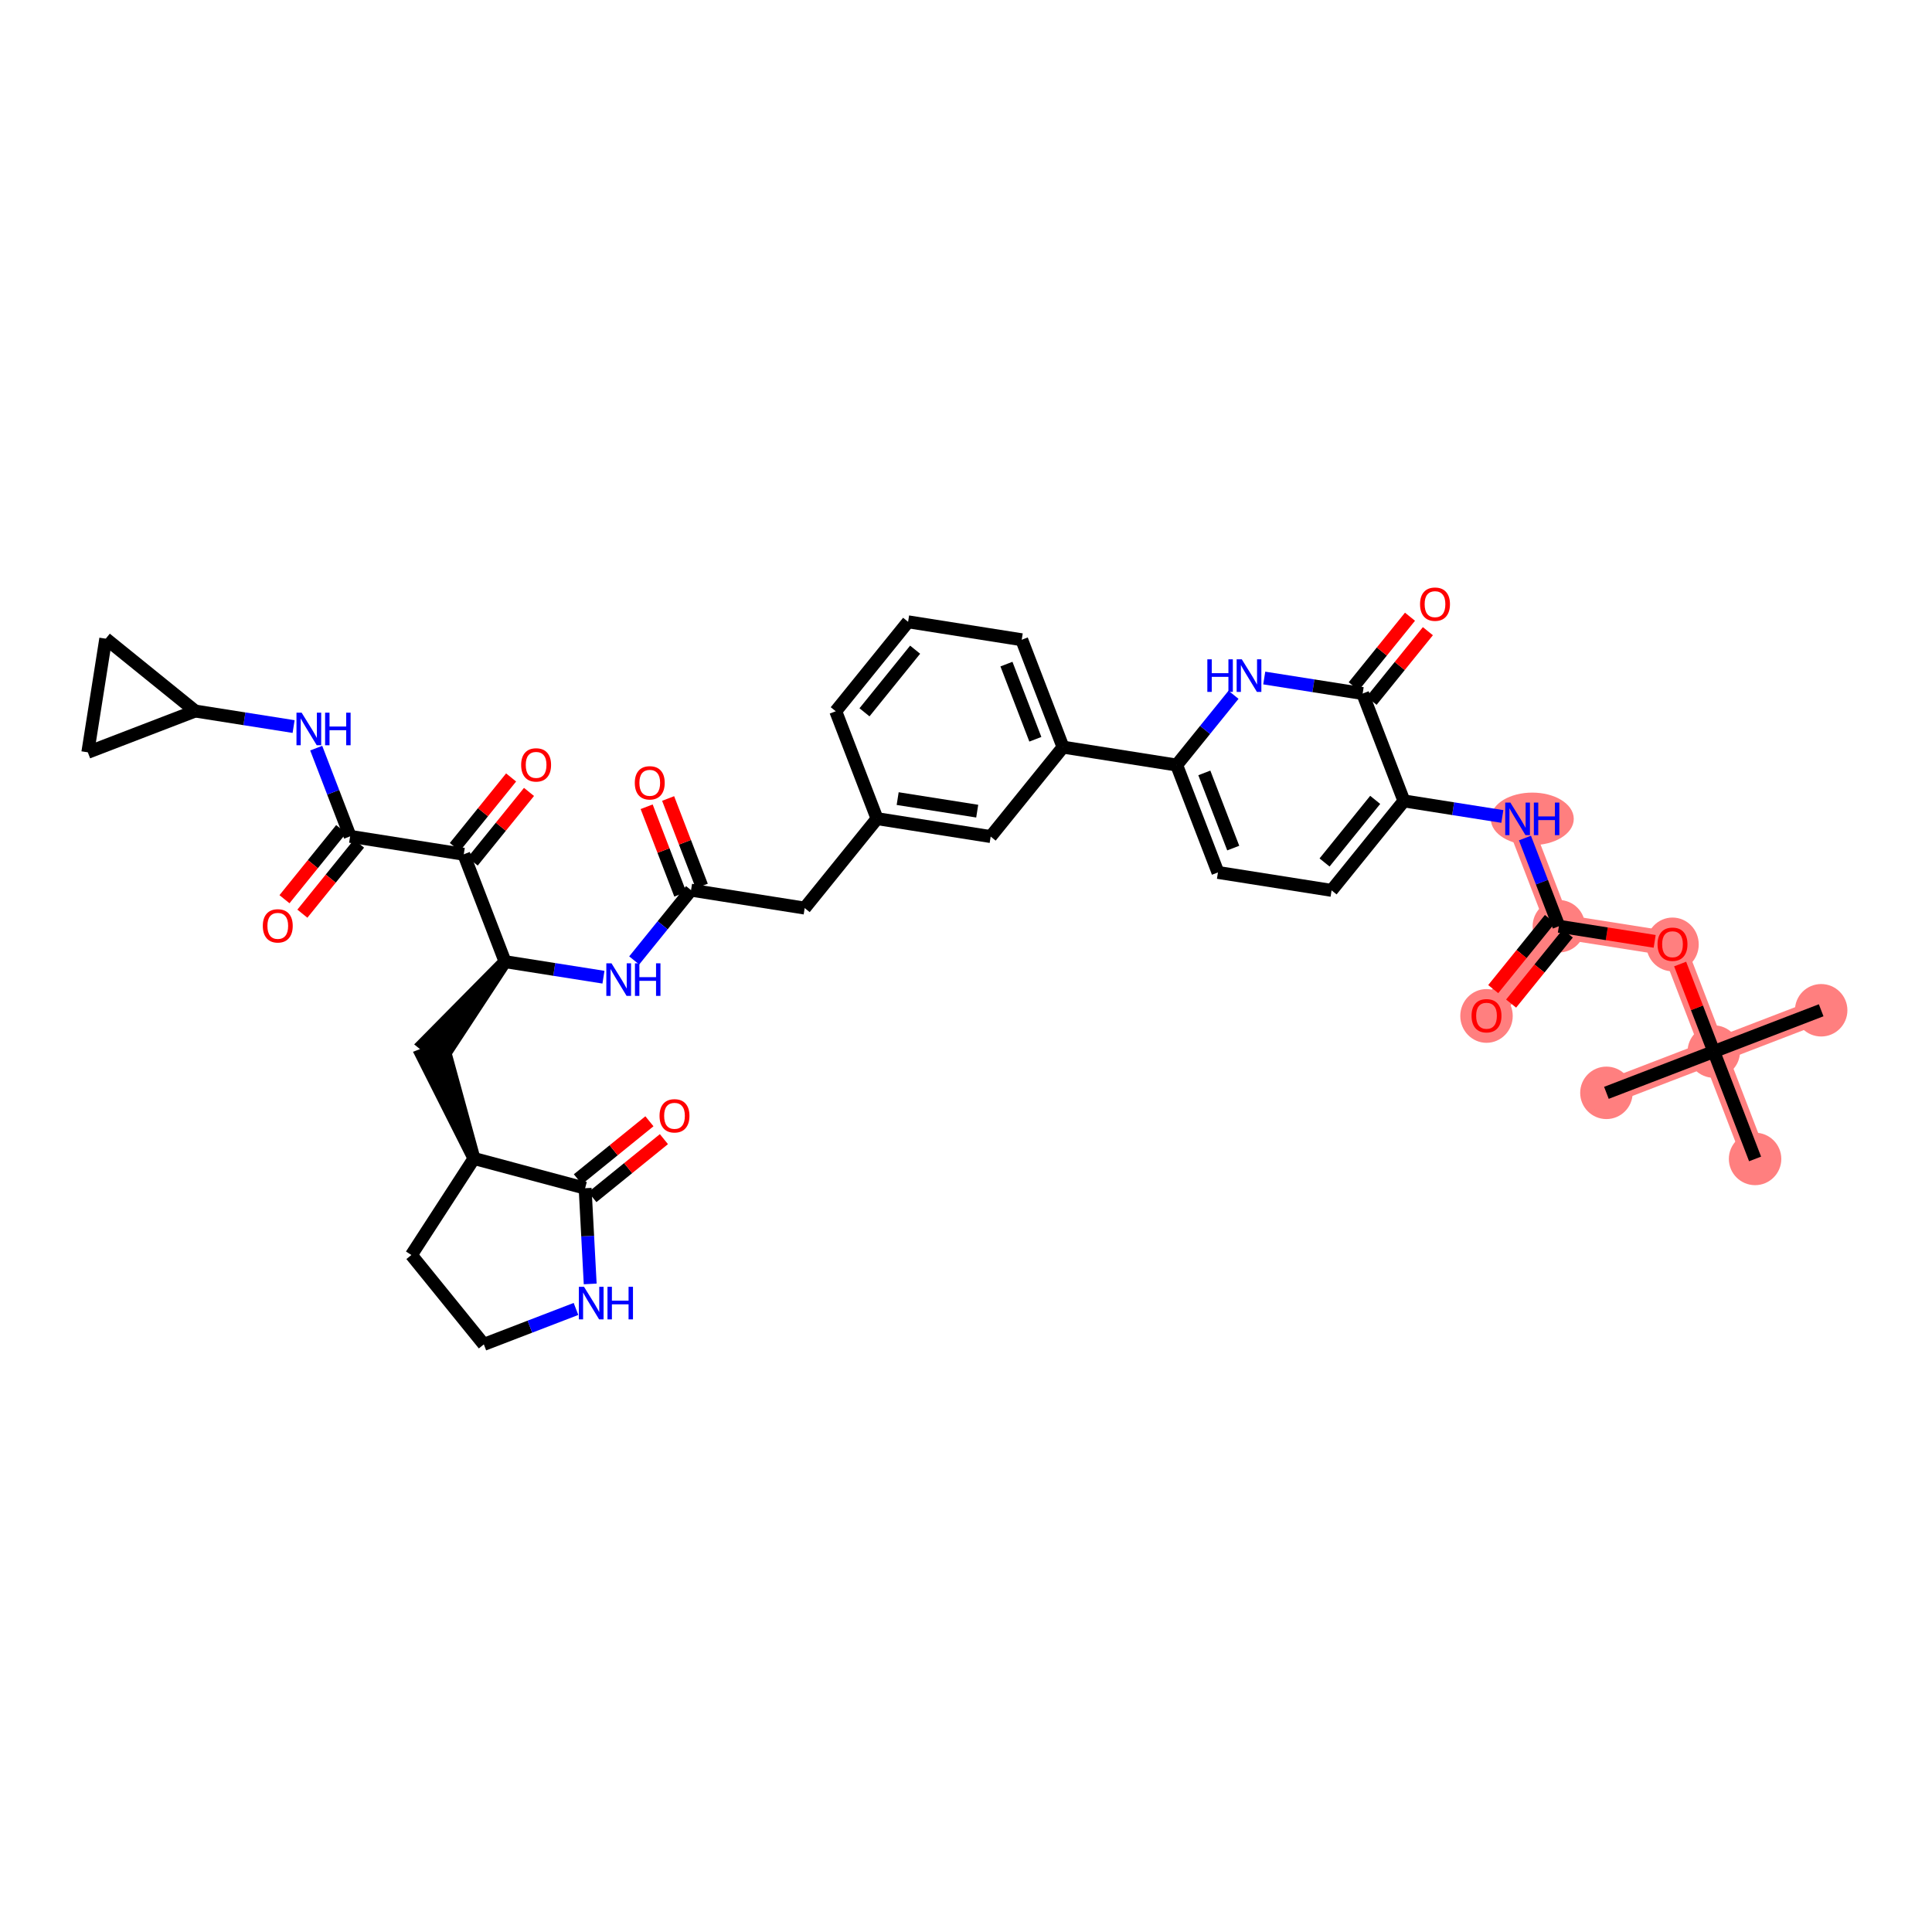 <?xml version='1.0' encoding='iso-8859-1'?>
<svg version='1.1' baseProfile='full'
              xmlns='http://www.w3.org/2000/svg'
                      xmlns:rdkit='http://www.rdkit.org/xml'
                      xmlns:xlink='http://www.w3.org/1999/xlink'
                  xml:space='preserve'
width='300px' height='300px' viewBox='0 0 300 300'>
<!-- END OF HEADER -->
<rect style='opacity:1.0;fill:#FFFFFF;stroke:none' width='300' height='300' x='0' y='0'> </rect>
<rect style='opacity:1.0;fill:#FFFFFF;stroke:none' width='300' height='300' x='0' y='0'> </rect>
<path d='M 282.791,156.874 L 266.117,163.285' style='fill:none;fill-rule:evenodd;stroke:#FF7F7F;stroke-width:3.8px;stroke-linecap:butt;stroke-linejoin:miter;stroke-opacity:1' />
<path d='M 266.117,163.285 L 249.443,169.696' style='fill:none;fill-rule:evenodd;stroke:#FF7F7F;stroke-width:3.8px;stroke-linecap:butt;stroke-linejoin:miter;stroke-opacity:1' />
<path d='M 266.117,163.285 L 272.528,179.959' style='fill:none;fill-rule:evenodd;stroke:#FF7F7F;stroke-width:3.8px;stroke-linecap:butt;stroke-linejoin:miter;stroke-opacity:1' />
<path d='M 266.117,163.285 L 259.706,146.611' style='fill:none;fill-rule:evenodd;stroke:#FF7F7F;stroke-width:3.8px;stroke-linecap:butt;stroke-linejoin:miter;stroke-opacity:1' />
<path d='M 259.706,146.611 L 242.06,143.826' style='fill:none;fill-rule:evenodd;stroke:#FF7F7F;stroke-width:3.8px;stroke-linecap:butt;stroke-linejoin:miter;stroke-opacity:1' />
<path d='M 242.06,143.826 L 230.825,157.716' style='fill:none;fill-rule:evenodd;stroke:#FF7F7F;stroke-width:3.8px;stroke-linecap:butt;stroke-linejoin:miter;stroke-opacity:1' />
<path d='M 242.06,143.826 L 235.649,127.152' style='fill:none;fill-rule:evenodd;stroke:#FF7F7F;stroke-width:3.8px;stroke-linecap:butt;stroke-linejoin:miter;stroke-opacity:1' />
<ellipse cx='282.791' cy='156.874' rx='3.573' ry='3.573'  style='fill:#FF7F7F;fill-rule:evenodd;stroke:#FF7F7F;stroke-width:1.0px;stroke-linecap:butt;stroke-linejoin:miter;stroke-opacity:1' />
<ellipse cx='266.117' cy='163.285' rx='3.573' ry='3.573'  style='fill:#FF7F7F;fill-rule:evenodd;stroke:#FF7F7F;stroke-width:1.0px;stroke-linecap:butt;stroke-linejoin:miter;stroke-opacity:1' />
<ellipse cx='249.443' cy='169.696' rx='3.573' ry='3.573'  style='fill:#FF7F7F;fill-rule:evenodd;stroke:#FF7F7F;stroke-width:1.0px;stroke-linecap:butt;stroke-linejoin:miter;stroke-opacity:1' />
<ellipse cx='272.528' cy='179.959' rx='3.573' ry='3.573'  style='fill:#FF7F7F;fill-rule:evenodd;stroke:#FF7F7F;stroke-width:1.0px;stroke-linecap:butt;stroke-linejoin:miter;stroke-opacity:1' />
<ellipse cx='259.706' cy='146.65' rx='3.573' ry='3.673'  style='fill:#FF7F7F;fill-rule:evenodd;stroke:#FF7F7F;stroke-width:1.0px;stroke-linecap:butt;stroke-linejoin:miter;stroke-opacity:1' />
<ellipse cx='242.06' cy='143.826' rx='3.573' ry='3.573'  style='fill:#FF7F7F;fill-rule:evenodd;stroke:#FF7F7F;stroke-width:1.0px;stroke-linecap:butt;stroke-linejoin:miter;stroke-opacity:1' />
<ellipse cx='230.825' cy='157.755' rx='3.573' ry='3.673'  style='fill:#FF7F7F;fill-rule:evenodd;stroke:#FF7F7F;stroke-width:1.0px;stroke-linecap:butt;stroke-linejoin:miter;stroke-opacity:1' />
<ellipse cx='237.932' cy='127.152' rx='5.942' ry='3.577'  style='fill:#FF7F7F;fill-rule:evenodd;stroke:#FF7F7F;stroke-width:1.0px;stroke-linecap:butt;stroke-linejoin:miter;stroke-opacity:1' />
<path class='bond-0 atom-0 atom-1' d='M 282.791,156.874 L 266.117,163.285' style='fill:none;fill-rule:evenodd;stroke:#000000;stroke-width:2.0px;stroke-linecap:butt;stroke-linejoin:miter;stroke-opacity:1' />
<path class='bond-1 atom-1 atom-2' d='M 266.117,163.285 L 249.443,169.696' style='fill:none;fill-rule:evenodd;stroke:#000000;stroke-width:2.0px;stroke-linecap:butt;stroke-linejoin:miter;stroke-opacity:1' />
<path class='bond-2 atom-1 atom-3' d='M 266.117,163.285 L 272.528,179.959' style='fill:none;fill-rule:evenodd;stroke:#000000;stroke-width:2.0px;stroke-linecap:butt;stroke-linejoin:miter;stroke-opacity:1' />
<path class='bond-3 atom-1 atom-4' d='M 266.117,163.285 L 263.504,156.49' style='fill:none;fill-rule:evenodd;stroke:#000000;stroke-width:2.0px;stroke-linecap:butt;stroke-linejoin:miter;stroke-opacity:1' />
<path class='bond-3 atom-1 atom-4' d='M 263.504,156.49 L 260.891,149.694' style='fill:none;fill-rule:evenodd;stroke:#FF0000;stroke-width:2.0px;stroke-linecap:butt;stroke-linejoin:miter;stroke-opacity:1' />
<path class='bond-4 atom-4 atom-5' d='M 256.937,146.174 L 249.498,145' style='fill:none;fill-rule:evenodd;stroke:#FF0000;stroke-width:2.0px;stroke-linecap:butt;stroke-linejoin:miter;stroke-opacity:1' />
<path class='bond-4 atom-4 atom-5' d='M 249.498,145 L 242.06,143.826' style='fill:none;fill-rule:evenodd;stroke:#000000;stroke-width:2.0px;stroke-linecap:butt;stroke-linejoin:miter;stroke-opacity:1' />
<path class='bond-5 atom-5 atom-6' d='M 240.671,142.703 L 236.269,148.145' style='fill:none;fill-rule:evenodd;stroke:#000000;stroke-width:2.0px;stroke-linecap:butt;stroke-linejoin:miter;stroke-opacity:1' />
<path class='bond-5 atom-5 atom-6' d='M 236.269,148.145 L 231.867,153.587' style='fill:none;fill-rule:evenodd;stroke:#FF0000;stroke-width:2.0px;stroke-linecap:butt;stroke-linejoin:miter;stroke-opacity:1' />
<path class='bond-5 atom-5 atom-6' d='M 243.449,144.95 L 239.047,150.392' style='fill:none;fill-rule:evenodd;stroke:#000000;stroke-width:2.0px;stroke-linecap:butt;stroke-linejoin:miter;stroke-opacity:1' />
<path class='bond-5 atom-5 atom-6' d='M 239.047,150.392 L 234.645,155.834' style='fill:none;fill-rule:evenodd;stroke:#FF0000;stroke-width:2.0px;stroke-linecap:butt;stroke-linejoin:miter;stroke-opacity:1' />
<path class='bond-6 atom-5 atom-7' d='M 242.06,143.826 L 239.426,136.977' style='fill:none;fill-rule:evenodd;stroke:#000000;stroke-width:2.0px;stroke-linecap:butt;stroke-linejoin:miter;stroke-opacity:1' />
<path class='bond-6 atom-5 atom-7' d='M 239.426,136.977 L 236.793,130.128' style='fill:none;fill-rule:evenodd;stroke:#0000FF;stroke-width:2.0px;stroke-linecap:butt;stroke-linejoin:miter;stroke-opacity:1' />
<path class='bond-7 atom-7 atom-8' d='M 233.283,126.779 L 225.643,125.573' style='fill:none;fill-rule:evenodd;stroke:#0000FF;stroke-width:2.0px;stroke-linecap:butt;stroke-linejoin:miter;stroke-opacity:1' />
<path class='bond-7 atom-7 atom-8' d='M 225.643,125.573 L 218.003,124.367' style='fill:none;fill-rule:evenodd;stroke:#000000;stroke-width:2.0px;stroke-linecap:butt;stroke-linejoin:miter;stroke-opacity:1' />
<path class='bond-8 atom-8 atom-9' d='M 218.003,124.367 L 206.768,138.257' style='fill:none;fill-rule:evenodd;stroke:#000000;stroke-width:2.0px;stroke-linecap:butt;stroke-linejoin:miter;stroke-opacity:1' />
<path class='bond-8 atom-8 atom-9' d='M 213.54,124.204 L 205.676,133.926' style='fill:none;fill-rule:evenodd;stroke:#000000;stroke-width:2.0px;stroke-linecap:butt;stroke-linejoin:miter;stroke-opacity:1' />
<path class='bond-40 atom-39 atom-8' d='M 211.592,107.693 L 218.003,124.367' style='fill:none;fill-rule:evenodd;stroke:#000000;stroke-width:2.0px;stroke-linecap:butt;stroke-linejoin:miter;stroke-opacity:1' />
<path class='bond-9 atom-9 atom-10' d='M 206.768,138.257 L 189.122,135.472' style='fill:none;fill-rule:evenodd;stroke:#000000;stroke-width:2.0px;stroke-linecap:butt;stroke-linejoin:miter;stroke-opacity:1' />
<path class='bond-10 atom-10 atom-11' d='M 189.122,135.472 L 182.711,118.798' style='fill:none;fill-rule:evenodd;stroke:#000000;stroke-width:2.0px;stroke-linecap:butt;stroke-linejoin:miter;stroke-opacity:1' />
<path class='bond-10 atom-10 atom-11' d='M 191.496,131.689 L 187.008,120.017' style='fill:none;fill-rule:evenodd;stroke:#000000;stroke-width:2.0px;stroke-linecap:butt;stroke-linejoin:miter;stroke-opacity:1' />
<path class='bond-11 atom-11 atom-12' d='M 182.711,118.798 L 165.065,116.013' style='fill:none;fill-rule:evenodd;stroke:#000000;stroke-width:2.0px;stroke-linecap:butt;stroke-linejoin:miter;stroke-opacity:1' />
<path class='bond-37 atom-11 atom-38' d='M 182.711,118.798 L 187.125,113.341' style='fill:none;fill-rule:evenodd;stroke:#000000;stroke-width:2.0px;stroke-linecap:butt;stroke-linejoin:miter;stroke-opacity:1' />
<path class='bond-37 atom-11 atom-38' d='M 187.125,113.341 L 191.539,107.885' style='fill:none;fill-rule:evenodd;stroke:#0000FF;stroke-width:2.0px;stroke-linecap:butt;stroke-linejoin:miter;stroke-opacity:1' />
<path class='bond-12 atom-12 atom-13' d='M 165.065,116.013 L 158.654,99.339' style='fill:none;fill-rule:evenodd;stroke:#000000;stroke-width:2.0px;stroke-linecap:butt;stroke-linejoin:miter;stroke-opacity:1' />
<path class='bond-12 atom-12 atom-13' d='M 160.769,114.794 L 156.281,103.122' style='fill:none;fill-rule:evenodd;stroke:#000000;stroke-width:2.0px;stroke-linecap:butt;stroke-linejoin:miter;stroke-opacity:1' />
<path class='bond-41 atom-37 atom-12' d='M 153.831,129.902 L 165.065,116.013' style='fill:none;fill-rule:evenodd;stroke:#000000;stroke-width:2.0px;stroke-linecap:butt;stroke-linejoin:miter;stroke-opacity:1' />
<path class='bond-13 atom-13 atom-14' d='M 158.654,99.339 L 141.009,96.554' style='fill:none;fill-rule:evenodd;stroke:#000000;stroke-width:2.0px;stroke-linecap:butt;stroke-linejoin:miter;stroke-opacity:1' />
<path class='bond-14 atom-14 atom-15' d='M 141.009,96.554 L 129.774,110.443' style='fill:none;fill-rule:evenodd;stroke:#000000;stroke-width:2.0px;stroke-linecap:butt;stroke-linejoin:miter;stroke-opacity:1' />
<path class='bond-14 atom-14 atom-15' d='M 142.101,100.884 L 134.237,110.607' style='fill:none;fill-rule:evenodd;stroke:#000000;stroke-width:2.0px;stroke-linecap:butt;stroke-linejoin:miter;stroke-opacity:1' />
<path class='bond-15 atom-15 atom-16' d='M 129.774,110.443 L 136.185,127.117' style='fill:none;fill-rule:evenodd;stroke:#000000;stroke-width:2.0px;stroke-linecap:butt;stroke-linejoin:miter;stroke-opacity:1' />
<path class='bond-16 atom-16 atom-17' d='M 136.185,127.117 L 124.951,141.007' style='fill:none;fill-rule:evenodd;stroke:#000000;stroke-width:2.0px;stroke-linecap:butt;stroke-linejoin:miter;stroke-opacity:1' />
<path class='bond-36 atom-16 atom-37' d='M 136.185,127.117 L 153.831,129.902' style='fill:none;fill-rule:evenodd;stroke:#000000;stroke-width:2.0px;stroke-linecap:butt;stroke-linejoin:miter;stroke-opacity:1' />
<path class='bond-36 atom-16 atom-37' d='M 139.389,124.006 L 151.741,125.955' style='fill:none;fill-rule:evenodd;stroke:#000000;stroke-width:2.0px;stroke-linecap:butt;stroke-linejoin:miter;stroke-opacity:1' />
<path class='bond-17 atom-17 atom-18' d='M 124.951,141.007 L 107.305,138.222' style='fill:none;fill-rule:evenodd;stroke:#000000;stroke-width:2.0px;stroke-linecap:butt;stroke-linejoin:miter;stroke-opacity:1' />
<path class='bond-18 atom-18 atom-19' d='M 108.972,137.581 L 106.359,130.785' style='fill:none;fill-rule:evenodd;stroke:#000000;stroke-width:2.0px;stroke-linecap:butt;stroke-linejoin:miter;stroke-opacity:1' />
<path class='bond-18 atom-18 atom-19' d='M 106.359,130.785 L 103.747,123.99' style='fill:none;fill-rule:evenodd;stroke:#FF0000;stroke-width:2.0px;stroke-linecap:butt;stroke-linejoin:miter;stroke-opacity:1' />
<path class='bond-18 atom-18 atom-19' d='M 105.637,138.863 L 103.025,132.068' style='fill:none;fill-rule:evenodd;stroke:#000000;stroke-width:2.0px;stroke-linecap:butt;stroke-linejoin:miter;stroke-opacity:1' />
<path class='bond-18 atom-18 atom-19' d='M 103.025,132.068 L 100.412,125.272' style='fill:none;fill-rule:evenodd;stroke:#FF0000;stroke-width:2.0px;stroke-linecap:butt;stroke-linejoin:miter;stroke-opacity:1' />
<path class='bond-19 atom-18 atom-20' d='M 107.305,138.222 L 102.891,143.678' style='fill:none;fill-rule:evenodd;stroke:#000000;stroke-width:2.0px;stroke-linecap:butt;stroke-linejoin:miter;stroke-opacity:1' />
<path class='bond-19 atom-18 atom-20' d='M 102.891,143.678 L 98.478,149.135' style='fill:none;fill-rule:evenodd;stroke:#0000FF;stroke-width:2.0px;stroke-linecap:butt;stroke-linejoin:miter;stroke-opacity:1' />
<path class='bond-20 atom-20 atom-21' d='M 93.705,151.738 L 86.065,150.532' style='fill:none;fill-rule:evenodd;stroke:#0000FF;stroke-width:2.0px;stroke-linecap:butt;stroke-linejoin:miter;stroke-opacity:1' />
<path class='bond-20 atom-20 atom-21' d='M 86.065,150.532 L 78.424,149.326' style='fill:none;fill-rule:evenodd;stroke:#000000;stroke-width:2.0px;stroke-linecap:butt;stroke-linejoin:miter;stroke-opacity:1' />
<path class='bond-21 atom-21 atom-22' d='M 78.424,149.326 L 65.801,162.092 L 68.579,164.339 Z' style='fill:#000000;fill-rule:evenodd;fill-opacity:1;stroke:#000000;stroke-width:2.0px;stroke-linecap:butt;stroke-linejoin:miter;stroke-opacity:1;' />
<path class='bond-28 atom-21 atom-29' d='M 78.424,149.326 L 72.013,132.652' style='fill:none;fill-rule:evenodd;stroke:#000000;stroke-width:2.0px;stroke-linecap:butt;stroke-linejoin:miter;stroke-opacity:1' />
<path class='bond-22 atom-23 atom-22' d='M 73.601,179.89 L 68.857,162.575 L 65.522,163.857 Z' style='fill:#000000;fill-rule:evenodd;fill-opacity:1;stroke:#000000;stroke-width:2.0px;stroke-linecap:butt;stroke-linejoin:miter;stroke-opacity:1;' />
<path class='bond-23 atom-23 atom-24' d='M 73.601,179.89 L 63.88,194.877' style='fill:none;fill-rule:evenodd;stroke:#000000;stroke-width:2.0px;stroke-linecap:butt;stroke-linejoin:miter;stroke-opacity:1' />
<path class='bond-42 atom-27 atom-23' d='M 90.859,184.504 L 73.601,179.89' style='fill:none;fill-rule:evenodd;stroke:#000000;stroke-width:2.0px;stroke-linecap:butt;stroke-linejoin:miter;stroke-opacity:1' />
<path class='bond-24 atom-24 atom-25' d='M 63.88,194.877 L 75.13,208.754' style='fill:none;fill-rule:evenodd;stroke:#000000;stroke-width:2.0px;stroke-linecap:butt;stroke-linejoin:miter;stroke-opacity:1' />
<path class='bond-25 atom-25 atom-26' d='M 75.13,208.754 L 82.284,206.003' style='fill:none;fill-rule:evenodd;stroke:#000000;stroke-width:2.0px;stroke-linecap:butt;stroke-linejoin:miter;stroke-opacity:1' />
<path class='bond-25 atom-25 atom-26' d='M 82.284,206.003 L 89.439,203.252' style='fill:none;fill-rule:evenodd;stroke:#0000FF;stroke-width:2.0px;stroke-linecap:butt;stroke-linejoin:miter;stroke-opacity:1' />
<path class='bond-26 atom-26 atom-27' d='M 91.646,199.367 L 91.252,191.935' style='fill:none;fill-rule:evenodd;stroke:#0000FF;stroke-width:2.0px;stroke-linecap:butt;stroke-linejoin:miter;stroke-opacity:1' />
<path class='bond-26 atom-26 atom-27' d='M 91.252,191.935 L 90.859,184.504' style='fill:none;fill-rule:evenodd;stroke:#000000;stroke-width:2.0px;stroke-linecap:butt;stroke-linejoin:miter;stroke-opacity:1' />
<path class='bond-27 atom-27 atom-28' d='M 91.984,185.891 L 97.538,181.389' style='fill:none;fill-rule:evenodd;stroke:#000000;stroke-width:2.0px;stroke-linecap:butt;stroke-linejoin:miter;stroke-opacity:1' />
<path class='bond-27 atom-27 atom-28' d='M 97.538,181.389 L 103.092,176.886' style='fill:none;fill-rule:evenodd;stroke:#FF0000;stroke-width:2.0px;stroke-linecap:butt;stroke-linejoin:miter;stroke-opacity:1' />
<path class='bond-27 atom-27 atom-28' d='M 89.734,183.116 L 95.288,178.614' style='fill:none;fill-rule:evenodd;stroke:#000000;stroke-width:2.0px;stroke-linecap:butt;stroke-linejoin:miter;stroke-opacity:1' />
<path class='bond-27 atom-27 atom-28' d='M 95.288,178.614 L 100.842,174.111' style='fill:none;fill-rule:evenodd;stroke:#FF0000;stroke-width:2.0px;stroke-linecap:butt;stroke-linejoin:miter;stroke-opacity:1' />
<path class='bond-29 atom-29 atom-30' d='M 73.402,133.776 L 77.772,128.373' style='fill:none;fill-rule:evenodd;stroke:#000000;stroke-width:2.0px;stroke-linecap:butt;stroke-linejoin:miter;stroke-opacity:1' />
<path class='bond-29 atom-29 atom-30' d='M 77.772,128.373 L 82.143,122.97' style='fill:none;fill-rule:evenodd;stroke:#FF0000;stroke-width:2.0px;stroke-linecap:butt;stroke-linejoin:miter;stroke-opacity:1' />
<path class='bond-29 atom-29 atom-30' d='M 70.624,131.529 L 74.995,126.126' style='fill:none;fill-rule:evenodd;stroke:#000000;stroke-width:2.0px;stroke-linecap:butt;stroke-linejoin:miter;stroke-opacity:1' />
<path class='bond-29 atom-29 atom-30' d='M 74.995,126.126 L 79.365,120.723' style='fill:none;fill-rule:evenodd;stroke:#FF0000;stroke-width:2.0px;stroke-linecap:butt;stroke-linejoin:miter;stroke-opacity:1' />
<path class='bond-30 atom-29 atom-31' d='M 72.013,132.652 L 54.367,129.867' style='fill:none;fill-rule:evenodd;stroke:#000000;stroke-width:2.0px;stroke-linecap:butt;stroke-linejoin:miter;stroke-opacity:1' />
<path class='bond-31 atom-31 atom-32' d='M 52.978,128.744 L 48.576,134.186' style='fill:none;fill-rule:evenodd;stroke:#000000;stroke-width:2.0px;stroke-linecap:butt;stroke-linejoin:miter;stroke-opacity:1' />
<path class='bond-31 atom-31 atom-32' d='M 48.576,134.186 L 44.174,139.629' style='fill:none;fill-rule:evenodd;stroke:#FF0000;stroke-width:2.0px;stroke-linecap:butt;stroke-linejoin:miter;stroke-opacity:1' />
<path class='bond-31 atom-31 atom-32' d='M 55.756,130.991 L 51.354,136.433' style='fill:none;fill-rule:evenodd;stroke:#000000;stroke-width:2.0px;stroke-linecap:butt;stroke-linejoin:miter;stroke-opacity:1' />
<path class='bond-31 atom-31 atom-32' d='M 51.354,136.433 L 46.952,141.875' style='fill:none;fill-rule:evenodd;stroke:#FF0000;stroke-width:2.0px;stroke-linecap:butt;stroke-linejoin:miter;stroke-opacity:1' />
<path class='bond-32 atom-31 atom-33' d='M 54.367,129.867 L 51.734,123.019' style='fill:none;fill-rule:evenodd;stroke:#000000;stroke-width:2.0px;stroke-linecap:butt;stroke-linejoin:miter;stroke-opacity:1' />
<path class='bond-32 atom-31 atom-33' d='M 51.734,123.019 L 49.101,116.17' style='fill:none;fill-rule:evenodd;stroke:#0000FF;stroke-width:2.0px;stroke-linecap:butt;stroke-linejoin:miter;stroke-opacity:1' />
<path class='bond-33 atom-33 atom-34' d='M 45.591,112.82 L 37.951,111.614' style='fill:none;fill-rule:evenodd;stroke:#0000FF;stroke-width:2.0px;stroke-linecap:butt;stroke-linejoin:miter;stroke-opacity:1' />
<path class='bond-33 atom-33 atom-34' d='M 37.951,111.614 L 30.311,110.409' style='fill:none;fill-rule:evenodd;stroke:#000000;stroke-width:2.0px;stroke-linecap:butt;stroke-linejoin:miter;stroke-opacity:1' />
<path class='bond-34 atom-34 atom-35' d='M 30.311,110.409 L 13.636,116.82' style='fill:none;fill-rule:evenodd;stroke:#000000;stroke-width:2.0px;stroke-linecap:butt;stroke-linejoin:miter;stroke-opacity:1' />
<path class='bond-43 atom-36 atom-34' d='M 16.421,99.174 L 30.311,110.409' style='fill:none;fill-rule:evenodd;stroke:#000000;stroke-width:2.0px;stroke-linecap:butt;stroke-linejoin:miter;stroke-opacity:1' />
<path class='bond-35 atom-35 atom-36' d='M 13.636,116.82 L 16.421,99.174' style='fill:none;fill-rule:evenodd;stroke:#000000;stroke-width:2.0px;stroke-linecap:butt;stroke-linejoin:miter;stroke-opacity:1' />
<path class='bond-38 atom-38 atom-39' d='M 196.311,105.282 L 203.951,106.488' style='fill:none;fill-rule:evenodd;stroke:#0000FF;stroke-width:2.0px;stroke-linecap:butt;stroke-linejoin:miter;stroke-opacity:1' />
<path class='bond-38 atom-38 atom-39' d='M 203.951,106.488 L 211.592,107.693' style='fill:none;fill-rule:evenodd;stroke:#000000;stroke-width:2.0px;stroke-linecap:butt;stroke-linejoin:miter;stroke-opacity:1' />
<path class='bond-39 atom-39 atom-40' d='M 212.981,108.817 L 217.351,103.414' style='fill:none;fill-rule:evenodd;stroke:#000000;stroke-width:2.0px;stroke-linecap:butt;stroke-linejoin:miter;stroke-opacity:1' />
<path class='bond-39 atom-39 atom-40' d='M 217.351,103.414 L 221.721,98.011' style='fill:none;fill-rule:evenodd;stroke:#FF0000;stroke-width:2.0px;stroke-linecap:butt;stroke-linejoin:miter;stroke-opacity:1' />
<path class='bond-39 atom-39 atom-40' d='M 210.203,106.57 L 214.573,101.167' style='fill:none;fill-rule:evenodd;stroke:#000000;stroke-width:2.0px;stroke-linecap:butt;stroke-linejoin:miter;stroke-opacity:1' />
<path class='bond-39 atom-39 atom-40' d='M 214.573,101.167 L 218.943,95.764' style='fill:none;fill-rule:evenodd;stroke:#FF0000;stroke-width:2.0px;stroke-linecap:butt;stroke-linejoin:miter;stroke-opacity:1' />
<path  class='atom-4' d='M 257.383 146.625
Q 257.383 145.411, 257.983 144.732
Q 258.584 144.053, 259.706 144.053
Q 260.827 144.053, 261.428 144.732
Q 262.028 145.411, 262.028 146.625
Q 262.028 147.854, 261.42 148.555
Q 260.813 149.248, 259.706 149.248
Q 258.591 149.248, 257.983 148.555
Q 257.383 147.862, 257.383 146.625
M 259.706 148.676
Q 260.477 148.676, 260.892 148.162
Q 261.313 147.64, 261.313 146.625
Q 261.313 145.632, 260.892 145.132
Q 260.477 144.625, 259.706 144.625
Q 258.934 144.625, 258.512 145.125
Q 258.098 145.625, 258.098 146.625
Q 258.098 147.647, 258.512 148.162
Q 258.934 148.676, 259.706 148.676
' fill='#FF0000'/>
<path  class='atom-6' d='M 228.503 157.73
Q 228.503 156.515, 229.103 155.836
Q 229.703 155.157, 230.825 155.157
Q 231.947 155.157, 232.547 155.836
Q 233.147 156.515, 233.147 157.73
Q 233.147 158.959, 232.54 159.659
Q 231.933 160.352, 230.825 160.352
Q 229.71 160.352, 229.103 159.659
Q 228.503 158.966, 228.503 157.73
M 230.825 159.781
Q 231.597 159.781, 232.011 159.266
Q 232.433 158.745, 232.433 157.73
Q 232.433 156.737, 232.011 156.236
Q 231.597 155.729, 230.825 155.729
Q 230.053 155.729, 229.632 156.229
Q 229.217 156.729, 229.217 157.73
Q 229.217 158.752, 229.632 159.266
Q 230.053 159.781, 230.825 159.781
' fill='#FF0000'/>
<path  class='atom-7' d='M 234.53 124.623
L 236.188 127.302
Q 236.352 127.567, 236.617 128.045
Q 236.881 128.524, 236.896 128.553
L 236.896 124.623
L 237.567 124.623
L 237.567 129.682
L 236.874 129.682
L 235.095 126.752
Q 234.888 126.409, 234.666 126.016
Q 234.452 125.623, 234.387 125.502
L 234.387 129.682
L 233.73 129.682
L 233.73 124.623
L 234.53 124.623
' fill='#0000FF'/>
<path  class='atom-7' d='M 238.175 124.623
L 238.861 124.623
L 238.861 126.773
L 241.447 126.773
L 241.447 124.623
L 242.133 124.623
L 242.133 129.682
L 241.447 129.682
L 241.447 127.345
L 238.861 127.345
L 238.861 129.682
L 238.175 129.682
L 238.175 124.623
' fill='#0000FF'/>
<path  class='atom-19' d='M 98.571 121.562
Q 98.571 120.347, 99.171 119.668
Q 99.772 118.99, 100.894 118.99
Q 102.015 118.99, 102.616 119.668
Q 103.216 120.347, 103.216 121.562
Q 103.216 122.791, 102.609 123.491
Q 102.001 124.185, 100.894 124.185
Q 99.779 124.185, 99.171 123.491
Q 98.571 122.798, 98.571 121.562
M 100.894 123.613
Q 101.665 123.613, 102.08 123.098
Q 102.501 122.577, 102.501 121.562
Q 102.501 120.569, 102.08 120.069
Q 101.665 119.561, 100.894 119.561
Q 100.122 119.561, 99.7 120.062
Q 99.286 120.562, 99.286 121.562
Q 99.286 122.584, 99.7 123.098
Q 100.122 123.613, 100.894 123.613
' fill='#FF0000'/>
<path  class='atom-20' d='M 94.952 149.582
L 96.61 152.261
Q 96.774 152.526, 97.038 153.004
Q 97.303 153.483, 97.317 153.512
L 97.317 149.582
L 97.989 149.582
L 97.989 154.641
L 97.296 154.641
L 95.516 151.711
Q 95.309 151.368, 95.088 150.975
Q 94.873 150.582, 94.809 150.461
L 94.809 154.641
L 94.151 154.641
L 94.151 149.582
L 94.952 149.582
' fill='#0000FF'/>
<path  class='atom-20' d='M 98.596 149.582
L 99.282 149.582
L 99.282 151.732
L 101.869 151.732
L 101.869 149.582
L 102.555 149.582
L 102.555 154.641
L 101.869 154.641
L 101.869 152.304
L 99.282 152.304
L 99.282 154.641
L 98.596 154.641
L 98.596 149.582
' fill='#0000FF'/>
<path  class='atom-26' d='M 90.685 199.813
L 92.343 202.493
Q 92.508 202.757, 92.772 203.236
Q 93.036 203.715, 93.051 203.744
L 93.051 199.813
L 93.722 199.813
L 93.722 204.873
L 93.029 204.873
L 91.25 201.943
Q 91.043 201.6, 90.821 201.207
Q 90.607 200.814, 90.543 200.692
L 90.543 204.873
L 89.885 204.873
L 89.885 199.813
L 90.685 199.813
' fill='#0000FF'/>
<path  class='atom-26' d='M 94.33 199.813
L 95.016 199.813
L 95.016 201.964
L 97.603 201.964
L 97.603 199.813
L 98.288 199.813
L 98.288 204.873
L 97.603 204.873
L 97.603 202.536
L 95.016 202.536
L 95.016 204.873
L 94.33 204.873
L 94.33 199.813
' fill='#0000FF'/>
<path  class='atom-28' d='M 102.413 173.268
Q 102.413 172.053, 103.014 171.375
Q 103.614 170.696, 104.736 170.696
Q 105.858 170.696, 106.458 171.375
Q 107.058 172.053, 107.058 173.268
Q 107.058 174.497, 106.451 175.197
Q 105.843 175.891, 104.736 175.891
Q 103.621 175.891, 103.014 175.197
Q 102.413 174.504, 102.413 173.268
M 104.736 175.319
Q 105.508 175.319, 105.922 174.804
Q 106.344 174.283, 106.344 173.268
Q 106.344 172.275, 105.922 171.775
Q 105.508 171.267, 104.736 171.267
Q 103.964 171.267, 103.542 171.768
Q 103.128 172.268, 103.128 173.268
Q 103.128 174.29, 103.542 174.804
Q 103.964 175.319, 104.736 175.319
' fill='#FF0000'/>
<path  class='atom-30' d='M 80.925 118.777
Q 80.925 117.563, 81.526 116.884
Q 82.126 116.205, 83.248 116.205
Q 84.37 116.205, 84.97 116.884
Q 85.57 117.563, 85.57 118.777
Q 85.57 120.006, 84.963 120.707
Q 84.355 121.4, 83.248 121.4
Q 82.133 121.4, 81.526 120.707
Q 80.925 120.013, 80.925 118.777
M 83.248 120.828
Q 84.019 120.828, 84.434 120.314
Q 84.856 119.792, 84.856 118.777
Q 84.856 117.784, 84.434 117.284
Q 84.019 116.777, 83.248 116.777
Q 82.476 116.777, 82.055 117.277
Q 81.64 117.777, 81.64 118.777
Q 81.64 119.799, 82.055 120.314
Q 82.476 120.828, 83.248 120.828
' fill='#FF0000'/>
<path  class='atom-32' d='M 40.81 143.771
Q 40.81 142.556, 41.411 141.877
Q 42.011 141.199, 43.133 141.199
Q 44.255 141.199, 44.855 141.877
Q 45.455 142.556, 45.455 143.771
Q 45.455 145, 44.848 145.7
Q 44.24 146.394, 43.133 146.394
Q 42.018 146.394, 41.411 145.7
Q 40.81 145.007, 40.81 143.771
M 43.133 145.822
Q 43.904 145.822, 44.319 145.307
Q 44.741 144.786, 44.741 143.771
Q 44.741 142.778, 44.319 142.278
Q 43.904 141.77, 43.133 141.77
Q 42.361 141.77, 41.94 142.27
Q 41.525 142.771, 41.525 143.771
Q 41.525 144.793, 41.94 145.307
Q 42.361 145.822, 43.133 145.822
' fill='#FF0000'/>
<path  class='atom-33' d='M 46.838 110.664
L 48.496 113.343
Q 48.66 113.608, 48.925 114.087
Q 49.189 114.565, 49.203 114.594
L 49.203 110.664
L 49.875 110.664
L 49.875 115.723
L 49.182 115.723
L 47.402 112.793
Q 47.195 112.45, 46.974 112.057
Q 46.759 111.664, 46.695 111.543
L 46.695 115.723
L 46.038 115.723
L 46.038 110.664
L 46.838 110.664
' fill='#0000FF'/>
<path  class='atom-33' d='M 50.482 110.664
L 51.168 110.664
L 51.168 112.815
L 53.755 112.815
L 53.755 110.664
L 54.441 110.664
L 54.441 115.723
L 53.755 115.723
L 53.755 113.386
L 51.168 113.386
L 51.168 115.723
L 50.482 115.723
L 50.482 110.664
' fill='#0000FF'/>
<path  class='atom-38' d='M 187.475 102.379
L 188.161 102.379
L 188.161 104.53
L 190.748 104.53
L 190.748 102.379
L 191.434 102.379
L 191.434 107.438
L 190.748 107.438
L 190.748 105.101
L 188.161 105.101
L 188.161 107.438
L 187.475 107.438
L 187.475 102.379
' fill='#0000FF'/>
<path  class='atom-38' d='M 192.828 102.379
L 194.485 105.059
Q 194.65 105.323, 194.914 105.802
Q 195.178 106.28, 195.193 106.309
L 195.193 102.379
L 195.864 102.379
L 195.864 107.438
L 195.171 107.438
L 193.392 104.508
Q 193.185 104.165, 192.963 103.772
Q 192.749 103.379, 192.685 103.258
L 192.685 107.438
L 192.027 107.438
L 192.027 102.379
L 192.828 102.379
' fill='#0000FF'/>
<path  class='atom-40' d='M 220.504 93.818
Q 220.504 92.603, 221.104 91.925
Q 221.704 91.246, 222.826 91.246
Q 223.948 91.246, 224.548 91.925
Q 225.149 92.603, 225.149 93.818
Q 225.149 95.047, 224.541 95.748
Q 223.934 96.441, 222.826 96.441
Q 221.712 96.441, 221.104 95.748
Q 220.504 95.055, 220.504 93.818
M 222.826 95.869
Q 223.598 95.869, 224.012 95.355
Q 224.434 94.833, 224.434 93.818
Q 224.434 92.825, 224.012 92.325
Q 223.598 91.817, 222.826 91.817
Q 222.055 91.817, 221.633 92.318
Q 221.218 92.818, 221.218 93.818
Q 221.218 94.84, 221.633 95.355
Q 222.055 95.869, 222.826 95.869
' fill='#FF0000'/>
</svg>

